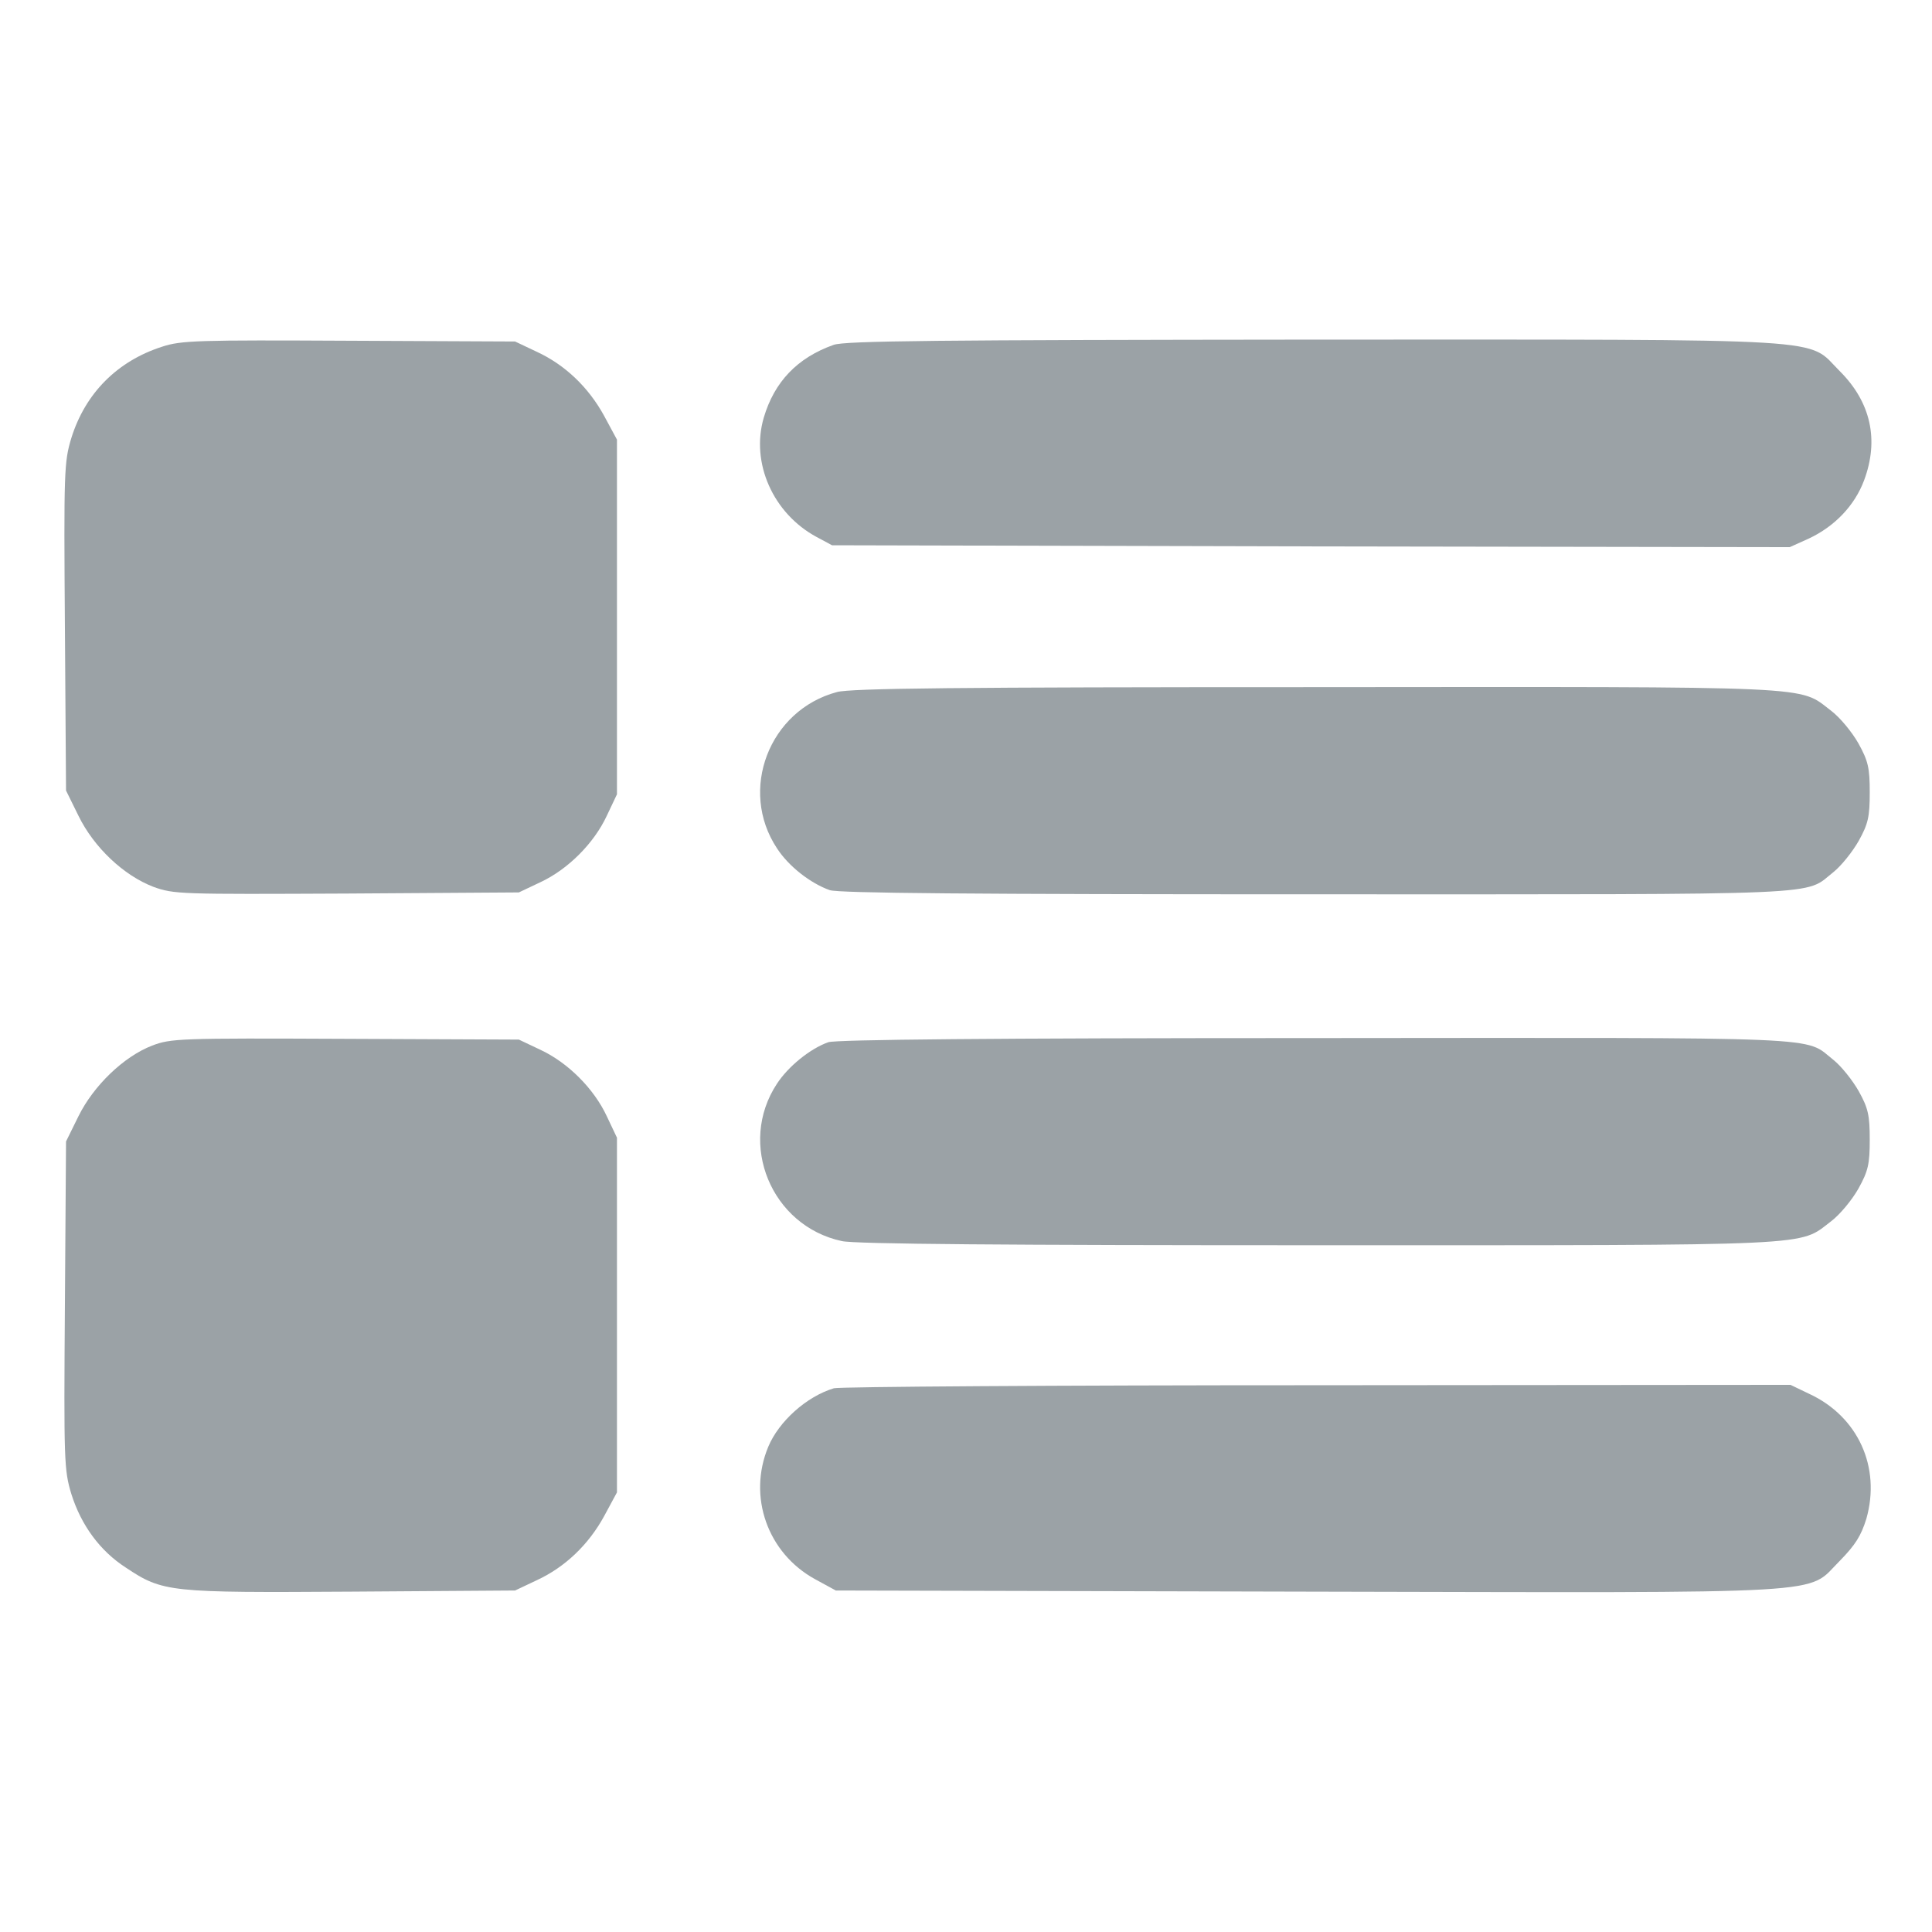 <?xml version="1.0" standalone="no"?>
<!DOCTYPE svg PUBLIC "-//W3C//DTD SVG 20010904//EN"
 "http://www.w3.org/TR/2001/REC-SVG-20010904/DTD/svg10.dtd">
<svg version="1.0" xmlns="http://www.w3.org/2000/svg"
 width="512pt" height="512pt" viewBox="0 0 512 512"
 preserveAspectRatio="xMidYMid meet">

<g transform="translate(0,512) scale(0.1,-0.1)"
fill="#9ba2a6" stroke="none">
<path d="M429 4201 c-118 -38 -203 -123 -240 -242 -19 -63 -20 -86 -17 -500
l3 -434 33 -67 c41 -84 120 -158 198 -188 55 -20 70 -20 513 -18 l456 3 57 27
c73 34 142 103 176 176 l27 57 0 470 0 470 -34 63 c-41 75 -103 135 -179 170
l-57 27 -440 2 c-401 2 -445 1 -496 -16z"/>
<path d="M2209 4206 c-96 -34 -157 -98 -185 -193 -35 -120 25 -254 140 -316
l41 -22 1269 -3 1269 -2 51 23 c68 32 121 87 146 154 40 107 18 207 -64 289
-91 90 14 84 -1395 84 -989 -1 -1243 -3 -1272 -14z"/>
<path d="M2218 3286 c-180 -48 -261 -260 -159 -414 31 -48 89 -93 140 -111 25
-8 372 -11 1293 -11 1379 0 1287 -4 1367 59 20 16 50 53 67 83 25 45 29 64 29
128 0 65 -4 83 -30 130 -17 30 -49 69 -73 87 -87 66 -18 63 -1366 62 -951 0
-1231 -3 -1268 -13z"/>
<path d="M403 2349 c-75 -29 -155 -106 -195 -187 l-33 -67 -3 -434 c-3 -414
-2 -437 17 -500 26 -83 76 -151 144 -195 99 -66 115 -67 599 -64 l433 3 57 27
c76 35 138 95 179 170 l34 63 0 470 0 470 -27 57 c-34 73 -103 142 -176 176
l-57 27 -460 2 c-441 2 -462 1 -512 -18z"/>
<path d="M2195 2358 c-48 -17 -106 -64 -136 -110 -105 -159 -15 -377 172 -417
34 -8 445 -11 1263 -11 1338 0 1271 -3 1358 63 24 18 56 57 73 87 26 47 30 65
30 130 0 64 -4 83 -29 128 -17 30 -47 67 -67 83 -80 63 12 59 -1371 58 -861 0
-1273 -4 -1293 -11z"/>
<path d="M2210 1441 c-73 -22 -146 -88 -174 -155 -55 -132 -2 -282 124 -351
l55 -30 1249 -3 c1427 -3 1320 -9 1412 82 41 42 56 66 70 111 39 137 -22 271
-151 331 l-50 24 -1255 -1 c-690 0 -1266 -4 -1280 -8z"/>
</g>
</svg>

